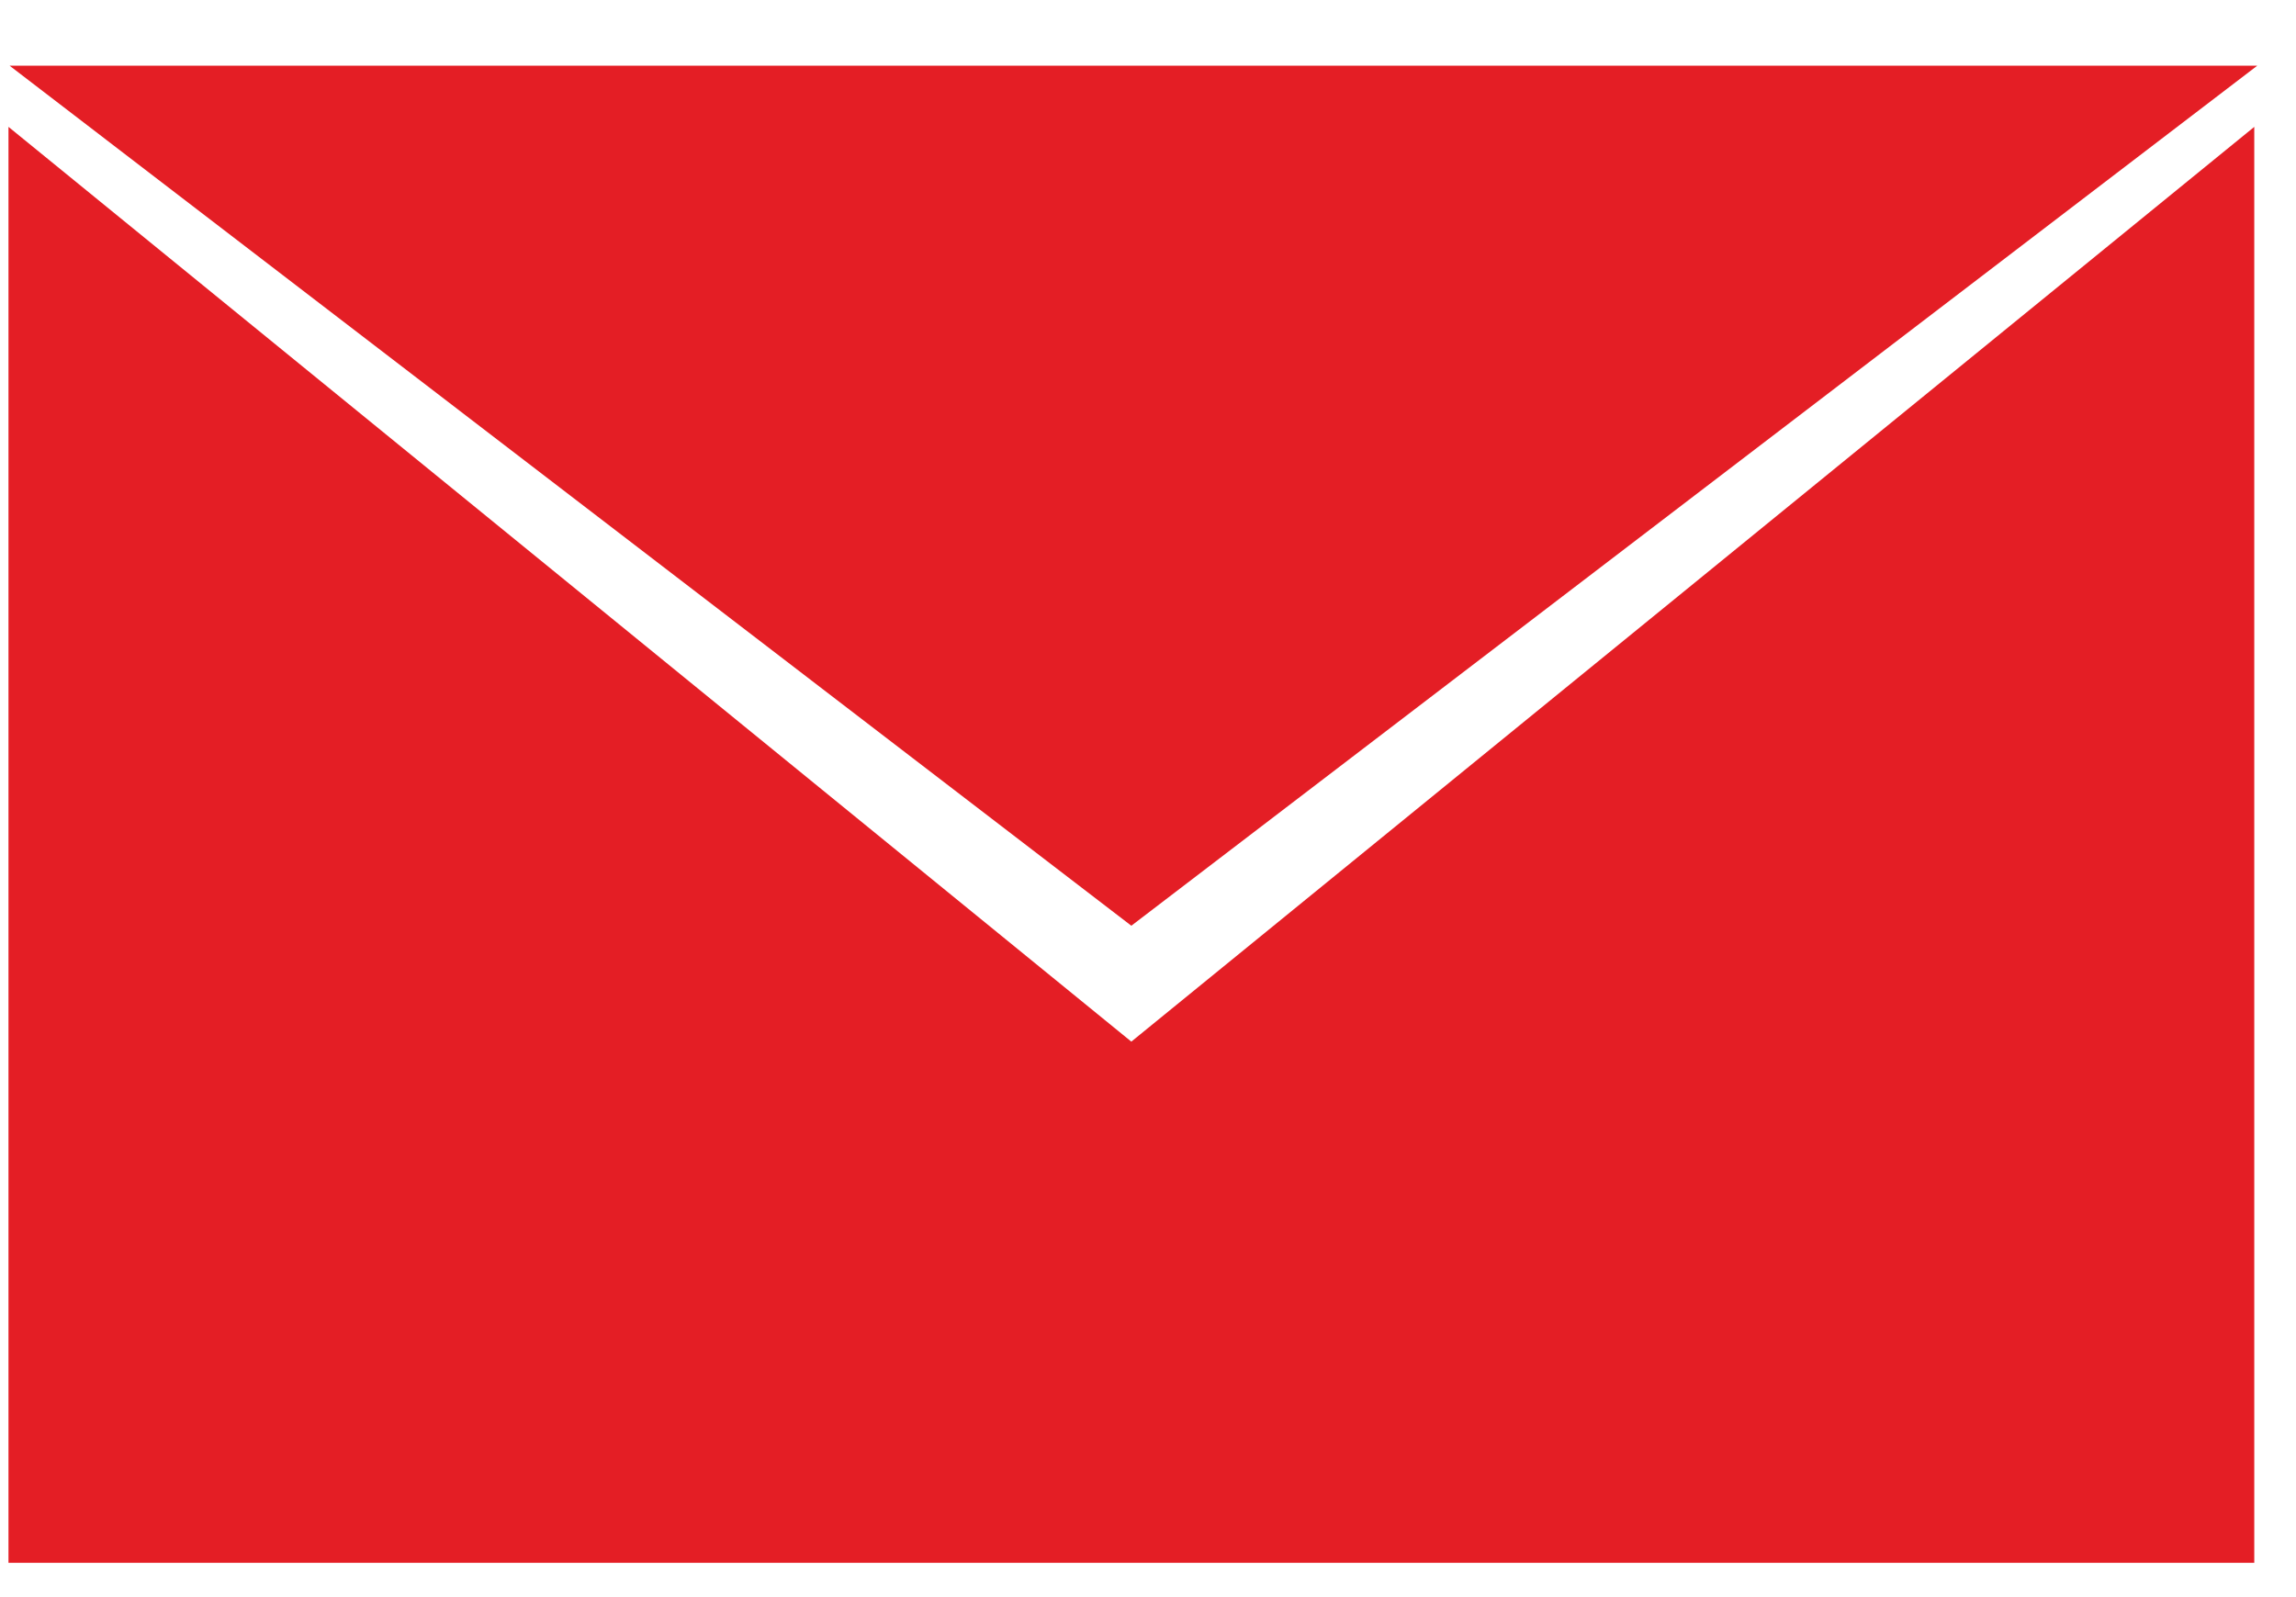 <?xml version="1.0" encoding="UTF-8" standalone="no"?> <svg xmlns="http://www.w3.org/2000/svg" xmlns:xlink="http://www.w3.org/1999/xlink" xmlns:serif="http://www.serif.com/" width="100%" height="100%" viewBox="0 0 23 16" version="1.1" xml:space="preserve" style="fill-rule:evenodd;clip-rule:evenodd;stroke-linejoin:round;stroke-miterlimit:2;"><g><path d="M0.096,0.658l11.237,8.616l11.279,-8.616l-22.516,0Z" style="fill:#e41e25;fill-rule:nonzero;"></path><path d="M11.333,10.435l-11.248,-9.164l0,14.385l22.497,-0l-0,-14.385l-11.249,9.164Z" style="fill:#e41e25;fill-rule:nonzero;"></path></g></svg> 